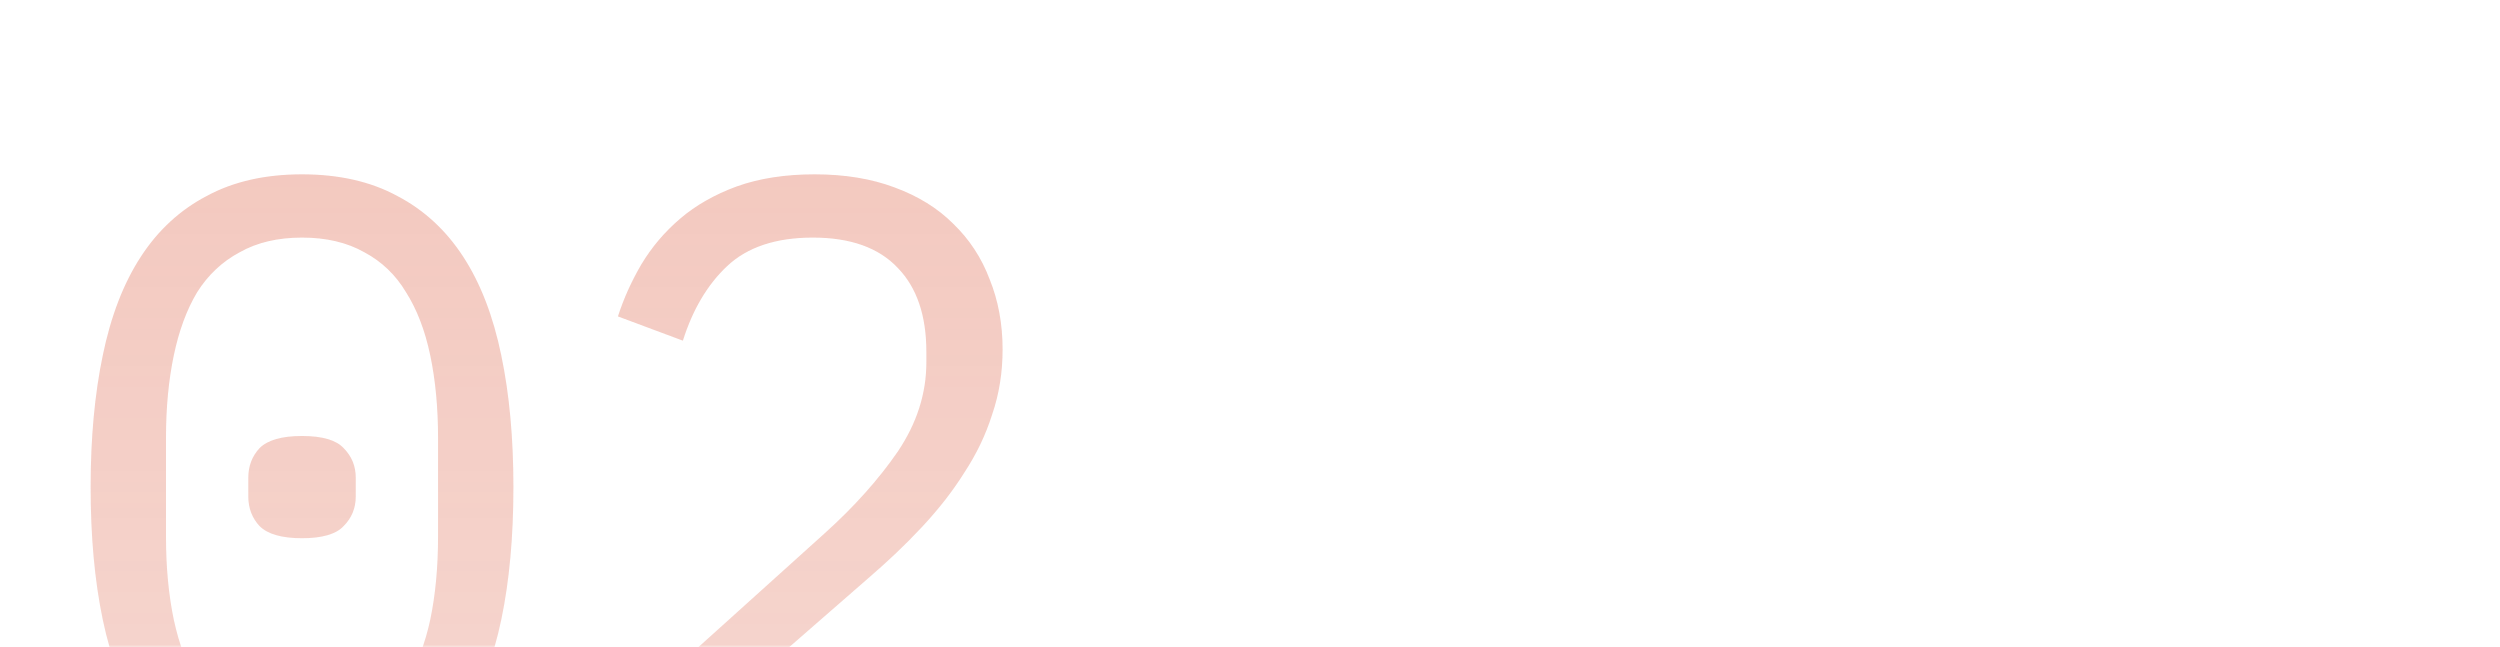 <?xml version="1.0" encoding="UTF-8"?> <svg xmlns="http://www.w3.org/2000/svg" width="475" height="123" viewBox="0 0 475 123" fill="none"><mask id="mask0_199_460" style="mask-type:alpha" maskUnits="userSpaceOnUse" x="0" y="0" width="475" height="123"><rect width="475" height="123" rx="10" fill="url(#paint0_linear_199_460)"></rect></mask><g mask="url(#mask0_199_460)"><path d="M57.385 151.975C50.361 151.975 44.325 150.658 39.277 148.025C34.229 145.281 30.058 141.385 26.766 136.337C23.474 131.289 21.059 125.088 19.523 117.735C17.987 110.383 17.218 101.987 17.218 92.549C17.218 83.221 17.987 74.88 19.523 67.528C21.059 60.065 23.474 53.81 26.766 48.761C30.058 43.713 34.229 39.872 39.277 37.238C44.325 34.495 50.361 33.123 57.385 33.123C64.408 33.123 70.444 34.495 75.492 37.238C80.54 39.872 84.711 43.713 88.003 48.761C91.295 53.81 93.71 60.065 95.246 67.528C96.783 74.88 97.551 83.221 97.551 92.549C97.551 101.987 96.783 110.383 95.246 117.735C93.71 125.088 91.295 131.289 88.003 136.337C84.711 141.385 80.54 145.281 75.492 148.025C70.444 150.658 64.408 151.975 57.385 151.975ZM57.385 139.958C61.994 139.958 65.945 139.081 69.237 137.325C72.529 135.459 75.163 132.88 77.138 129.588C79.224 126.295 80.76 122.345 81.748 117.735C82.735 113.016 83.229 107.749 83.229 101.932V83.166C83.229 77.46 82.735 72.247 81.748 67.528C80.76 62.809 79.224 58.803 77.138 55.511C75.163 52.218 72.529 49.694 69.237 47.938C65.945 46.073 61.994 45.14 57.385 45.14C52.775 45.14 48.825 46.073 45.532 47.938C42.24 49.694 39.551 52.218 37.466 55.511C35.491 58.803 34.009 62.809 33.022 67.528C32.034 72.247 31.54 77.46 31.54 83.166V101.932C31.54 107.749 32.034 113.016 33.022 117.735C34.009 122.345 35.491 126.295 37.466 129.588C39.551 132.88 42.24 135.459 45.532 137.325C48.825 139.081 52.775 139.958 57.385 139.958ZM57.385 102.262C53.544 102.262 50.855 101.493 49.319 99.957C47.892 98.421 47.178 96.555 47.178 94.36V90.739C47.178 88.544 47.892 86.678 49.319 85.141C50.855 83.605 53.544 82.837 57.385 82.837C61.226 82.837 63.859 83.605 65.286 85.141C66.823 86.678 67.591 88.544 67.591 90.739V94.36C67.591 96.555 66.823 98.421 65.286 99.957C63.859 101.493 61.226 102.262 57.385 102.262ZM195.103 150H118.393V135.843L156.748 101.274C162.345 96.226 166.954 91.068 170.576 85.8C174.197 80.423 176.008 74.771 176.008 68.845V66.869C176.008 59.955 174.197 54.633 170.576 50.901C166.954 47.06 161.577 45.14 154.443 45.14C147.42 45.14 141.987 46.951 138.146 50.572C134.415 54.084 131.617 58.803 129.751 64.729L117.405 60.12C118.502 56.718 119.984 53.426 121.85 50.243C123.825 46.951 126.294 44.043 129.257 41.519C132.22 38.994 135.787 36.964 139.957 35.428C144.237 33.891 149.176 33.123 154.773 33.123C160.479 33.123 165.527 33.946 169.917 35.592C174.417 37.239 178.148 39.543 181.111 42.506C184.184 45.469 186.489 48.981 188.025 53.041C189.671 57.102 190.494 61.547 190.494 66.375C190.494 70.765 189.836 74.88 188.519 78.722C187.312 82.563 185.556 86.239 183.251 89.751C181.056 93.263 178.367 96.719 175.185 100.122C172.112 103.414 168.655 106.706 164.814 109.998L132.714 137.983H195.103V150Z" fill="#DF6E55" fill-opacity="0.4"></path></g><defs><linearGradient id="paint0_linear_199_460" x1="221.242" y1="0" x2="221.242" y2="123" gradientUnits="userSpaceOnUse"><stop></stop><stop offset="1" stop-color="#9A37F1" stop-opacity="0.75"></stop></linearGradient></defs></svg> 